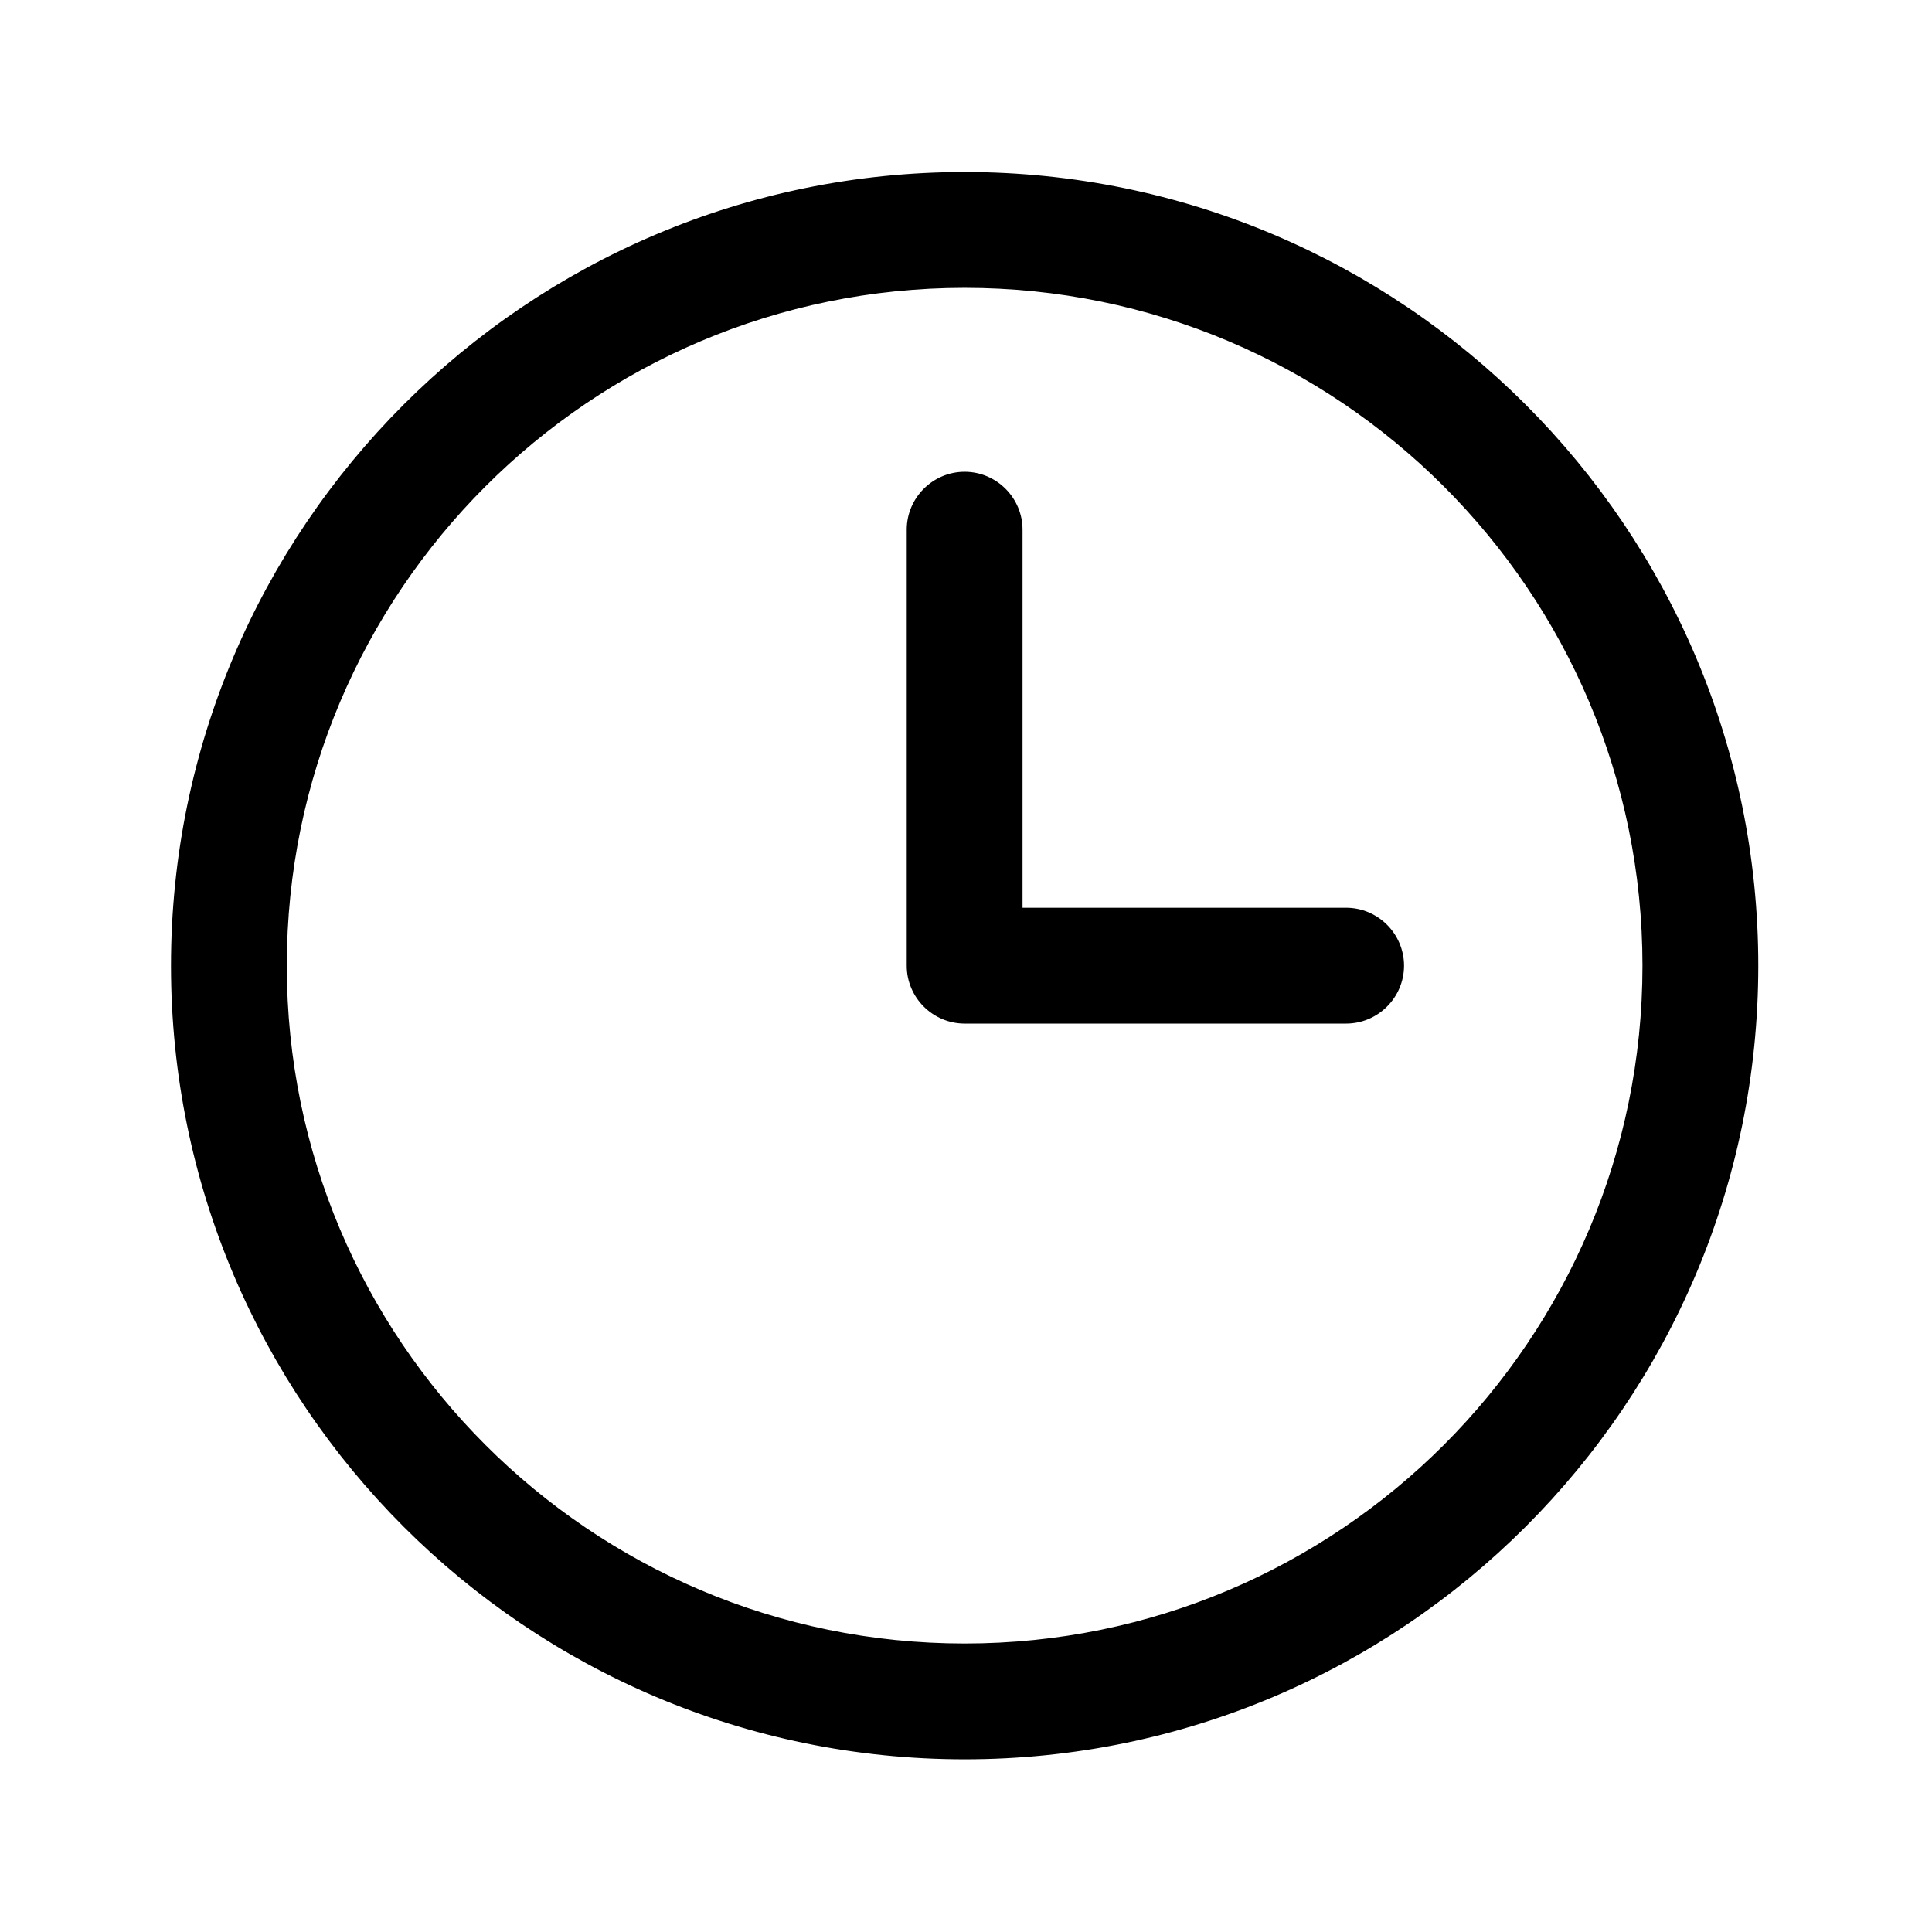 <?xml version="1.0" encoding="utf-8"?>
<!-- Generator: Adobe Illustrator 21.1.0, SVG Export Plug-In . SVG Version: 6.00 Build 0)  -->
<svg version="1.1" id="Слой_1" xmlns="http://www.w3.org/2000/svg" xmlns:xlink="http://www.w3.org/1999/xlink" x="0px" y="0px"
	 viewBox="0 0 70.9 70.9" style="enable-background:new 0 0 70.9 70.9;" xml:space="preserve">
<style type="text/css">
	.st0{stroke:#000000;stroke-width:0.25;stroke-miterlimit:10;}
</style>
<g transform="translate(0,-952.362)">
	<path class="st0" d="M35.4,958.8c-16,0-29,13-29,29c0,16,13,29,29,29s29-13,29-29S51.4,958.8,35.4,958.8z M35.4,962.8
		c13.8,0,25,11.2,25,25s-11.2,25-25,25s-25-11.2-25-25S21.6,962.8,35.4,962.8z M35.4,969.8c-1.1,0-2,0.9-2,2v16c0,1.1,0.9,2,2,2h14
		c1.1,0,2-0.9,2-2s-0.9-2-2-2h-12v-14C37.4,970.7,36.5,969.8,35.4,969.8z"/>
</g>
</svg>
